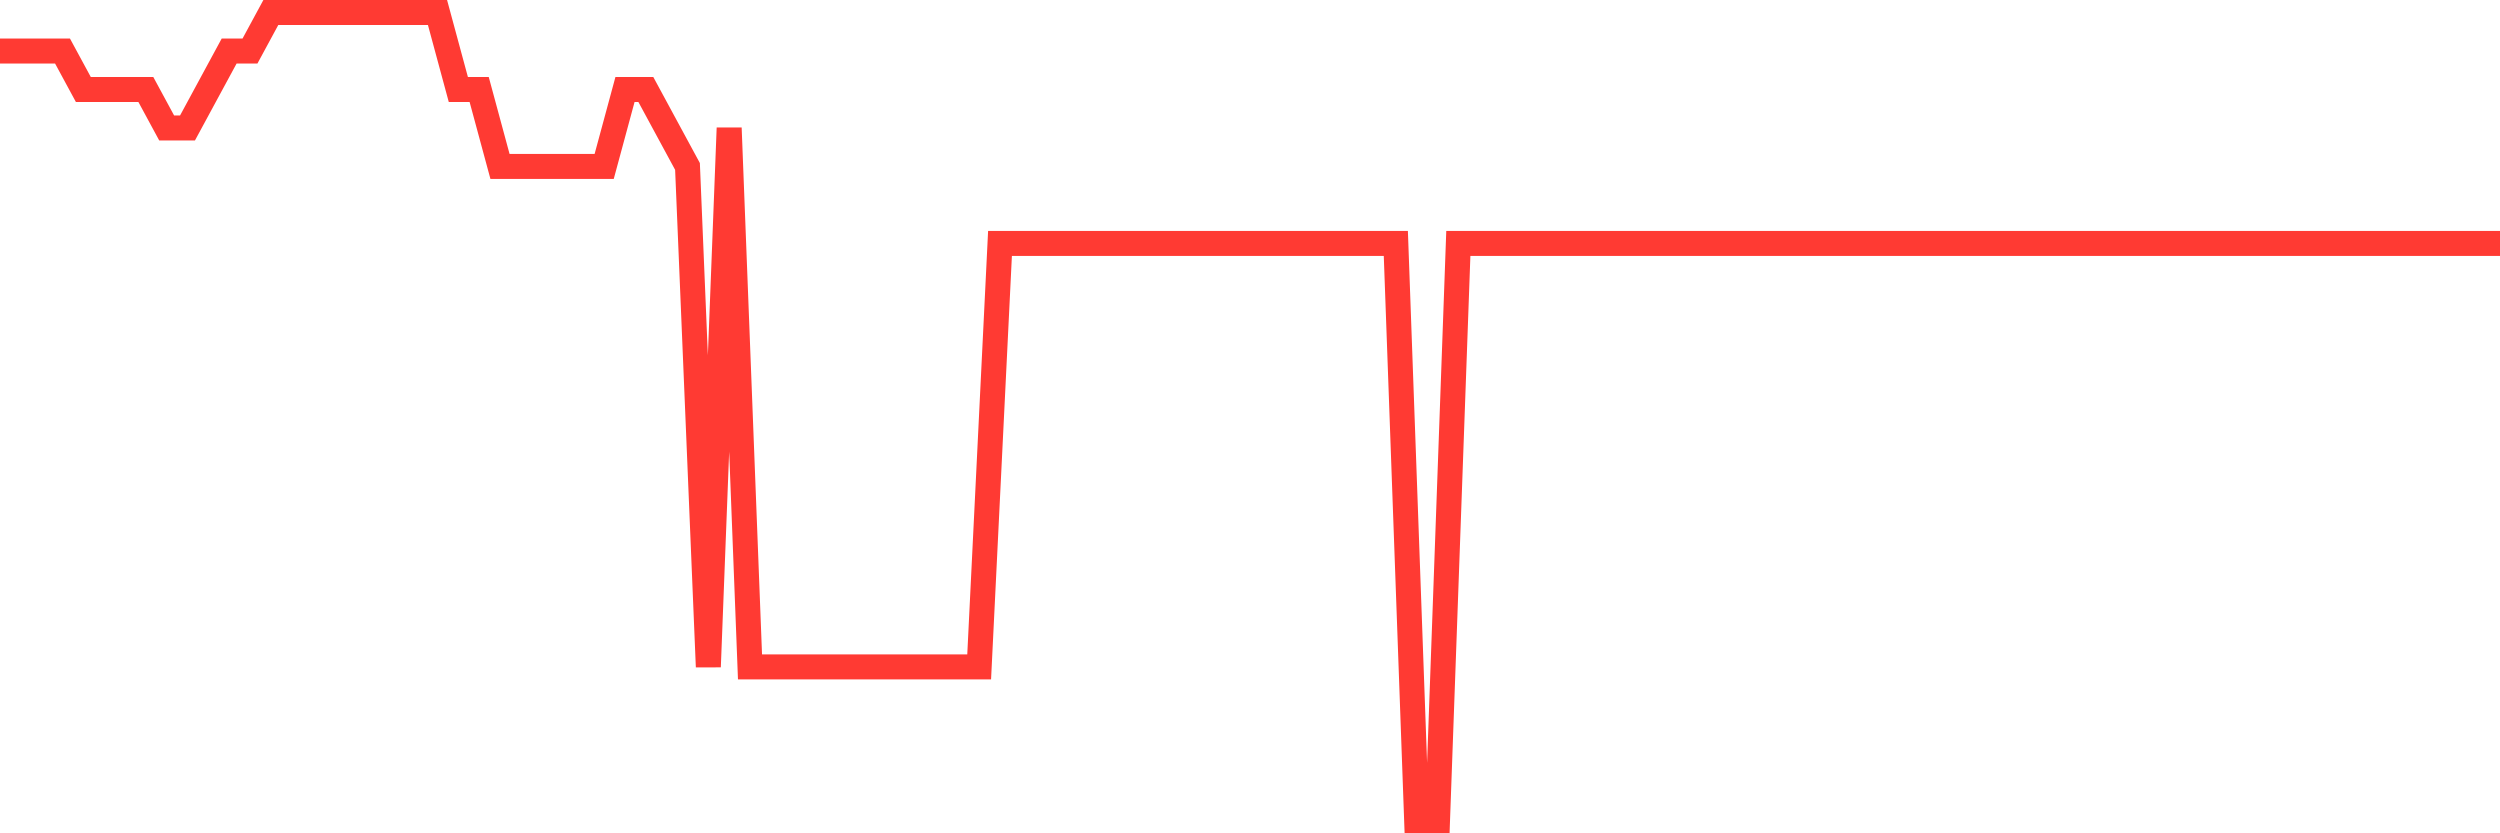 <svg
  xmlns="http://www.w3.org/2000/svg"
  xmlns:xlink="http://www.w3.org/1999/xlink"
  width="120"
  height="40"
  viewBox="0 0 120 40"
  preserveAspectRatio="none"
>
  <polyline
    points="0,2.448 1,2.448 2,2.448 3,2.448 4,4.295 5,4.295 6,4.295 7,4.295 8,6.143 9,6.143 10,4.295 11,2.448 12,2.448 13,0.6 14,0.6 15,0.6 16,0.6 17,0.6 18,0.6 19,0.6 20,0.6 21,0.6 22,4.295 23,4.295 24,7.99 25,7.99 26,7.99 27,7.99 28,7.99 29,7.99 30,4.295 31,4.295 32,6.143 33,7.99 34,32.01 35,6.143 36,32.01 37,32.01 38,32.01 39,32.01 40,32.01 41,32.01 42,32.01 43,32.01 44,32.01 45,32.01 46,32.01 47,32.01 48,11.686 49,11.686 50,11.686 51,11.686 52,11.686 53,11.686 54,11.686 55,11.686 56,11.686 57,11.686 58,11.686 59,11.686 60,11.686 61,11.686 62,11.686 63,11.686 64,11.686 65,11.686 66,11.686 67,11.686 68,39.4 69,39.4 70,11.686 71,11.686 72,11.686 73,11.686 74,11.686 75,11.686 76,11.686 77,11.686 78,11.686 79,11.686 80,11.686 81,11.686 82,11.686 83,11.686 84,11.686 85,11.686 86,11.686 87,11.686 88,11.686 89,11.686 90,11.686 91,11.686 92,11.686 93,11.686 94,11.686 95,11.686 96,11.686 97,11.686 98,11.686 99,11.686 100,11.686 101,11.686 102,11.686 103,11.686 104,11.686 105,11.686 106,11.686 107,11.686 108,11.686 109,11.686 110,11.686 111,11.686 112,11.686 113,11.686 114,11.686 115,11.686 116,11.686 117,11.686 118,11.686 119,11.686 120,11.686"
    fill="none"
    stroke="#ff3a33"
    stroke-width="1.2"
  >
  </polyline>
</svg>